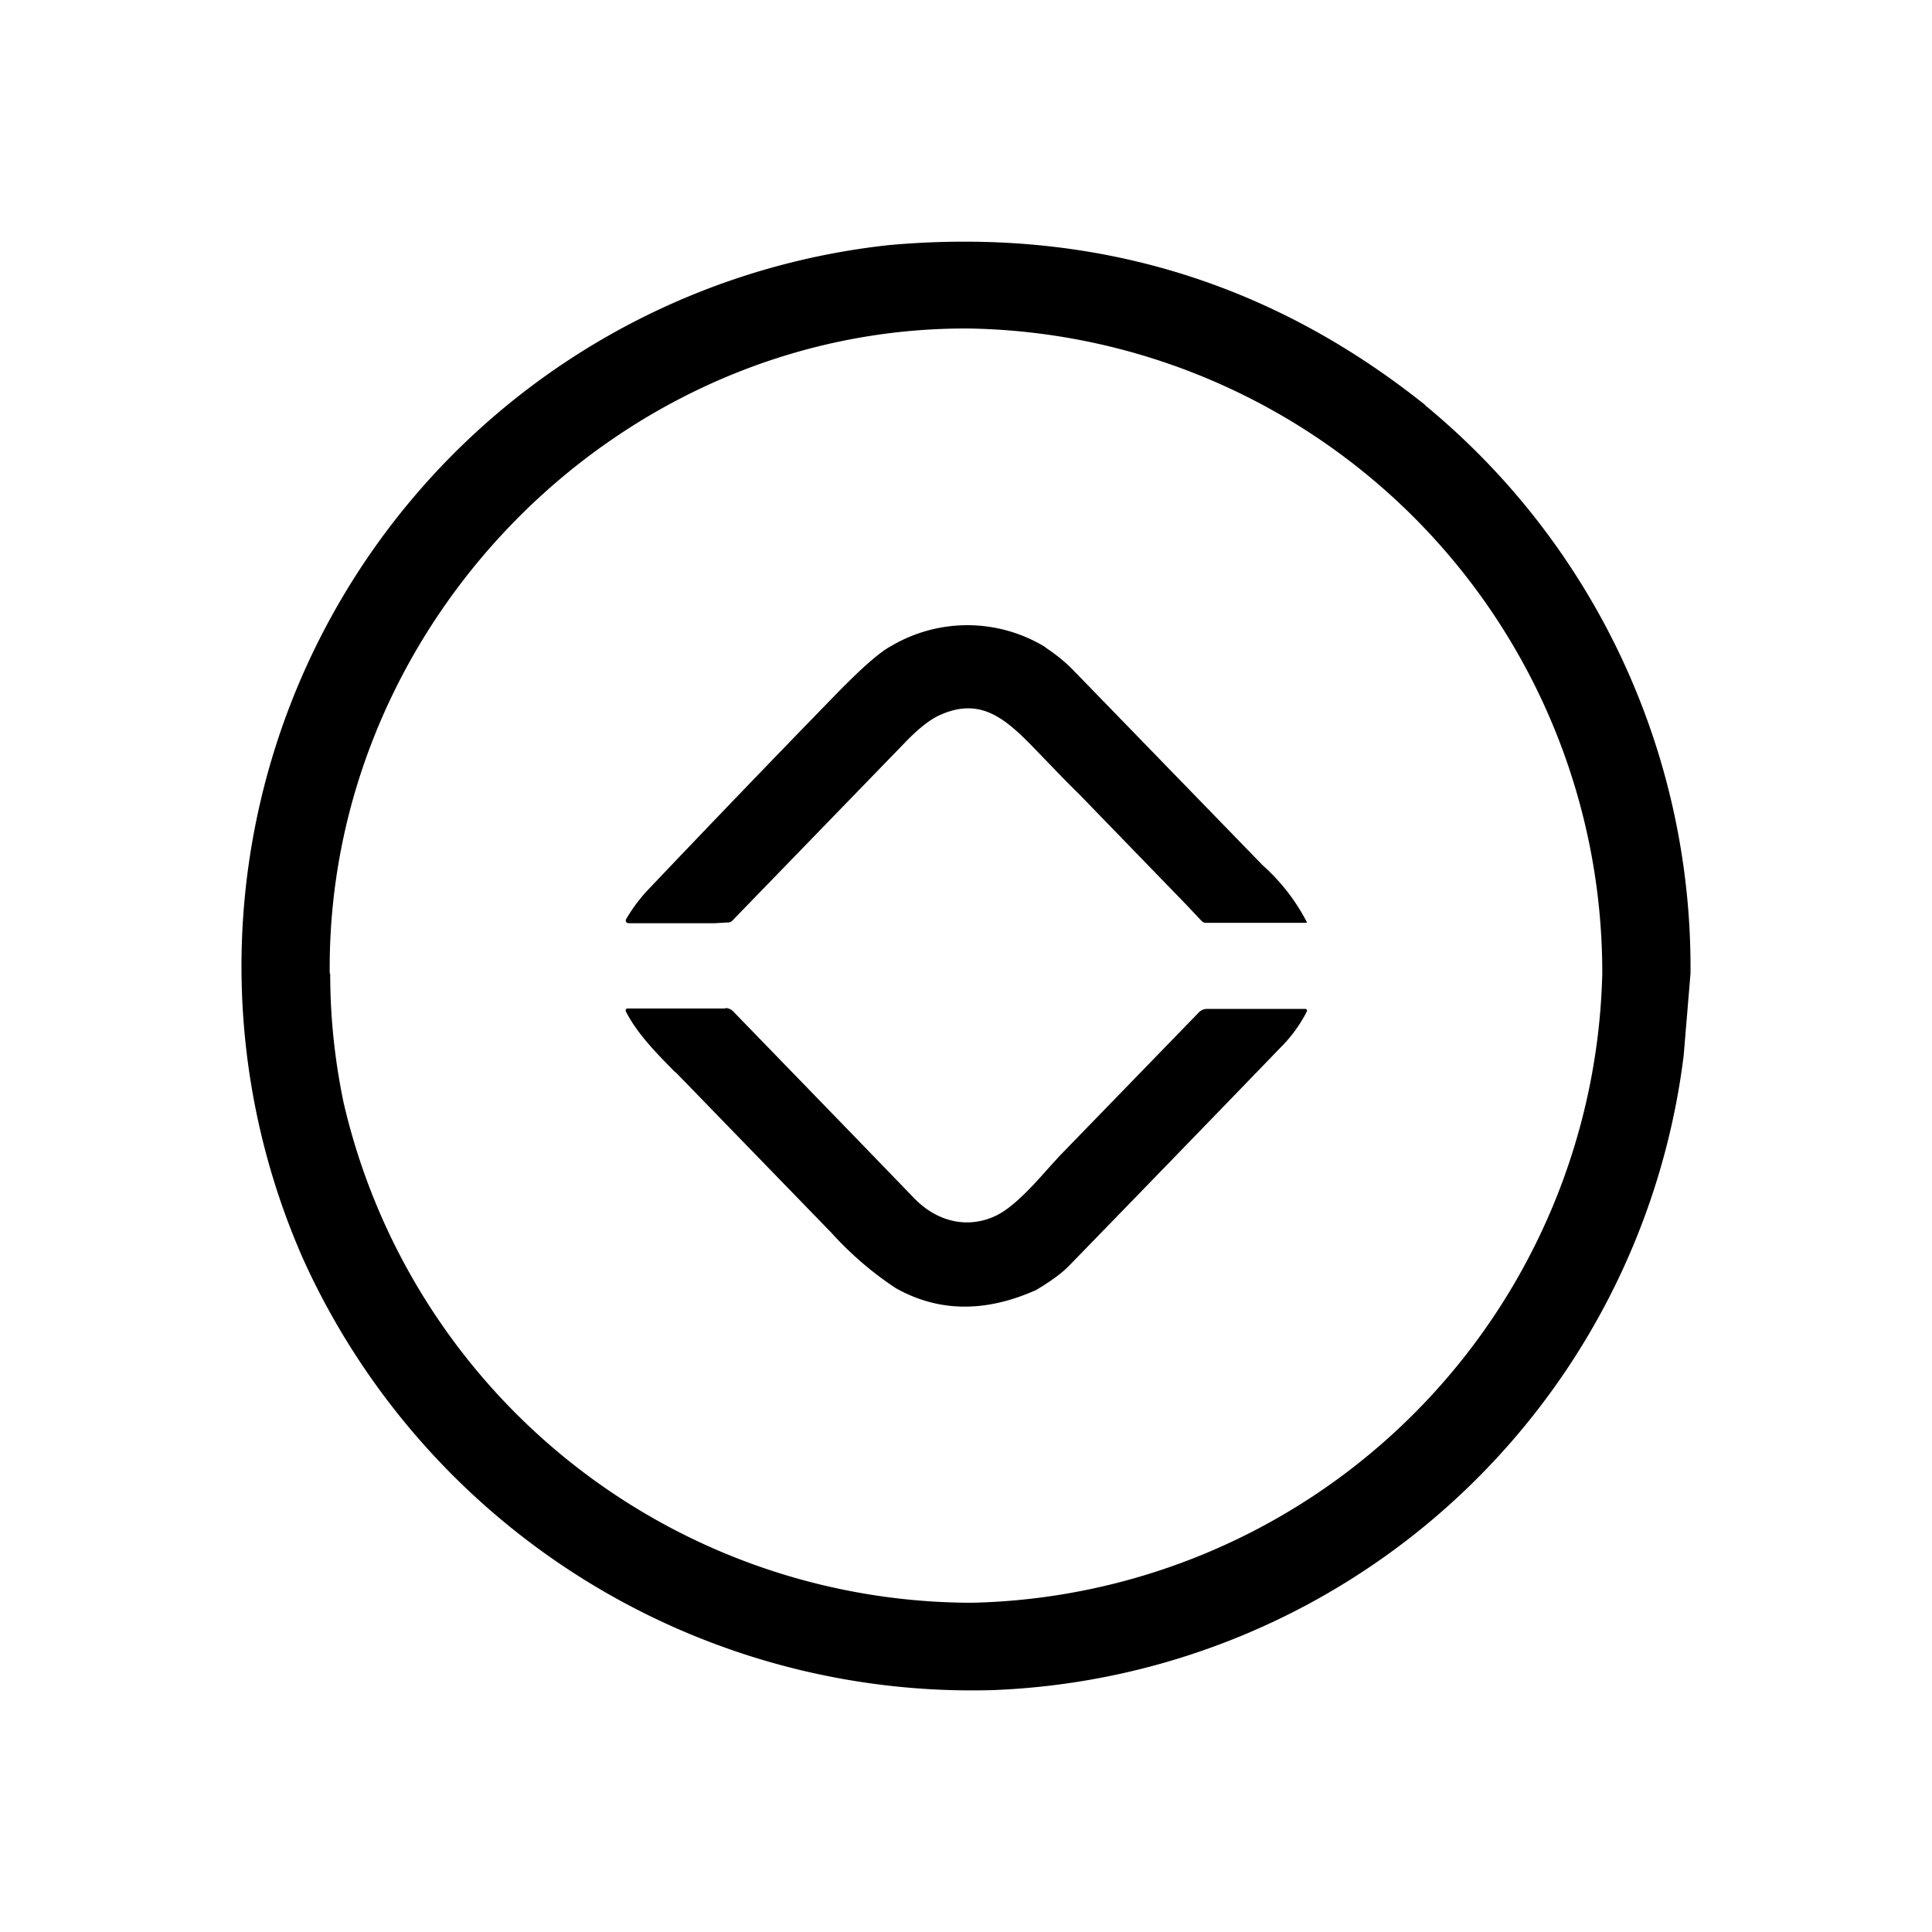 <svg xmlns="http://www.w3.org/2000/svg" width="1em" height="1em" viewBox="0 0 24 24"><path fill="currentColor" d="M17.703 5.034A9.04 9.04 0 0 1 21 12.094l-.085 1.02a8.996 8.996 0 0 1-8.579 7.881a9.12 9.12 0 0 1-8.573-5.361a9.012 9.012 0 0 1 7.287-12.59q3.753-.334 6.658 1.99zm-13.601 7.06q-.001.792.164 1.593a8.02 8.02 0 0 0 7.806 6.223a8.01 8.01 0 0 0 7.832-7.816a8 8 0 0 0-7.859-8.013c-4.34-.032-7.991 3.652-7.949 8.013zm8.88-4.054c.127.084.249.18.355.29l2.339 2.409l.01.01c.225.201.412.441.55.71l-.005.005h-1.249a.07.07 0 0 1-.053-.021l-.195-.207l-1.323-1.365c-.175-.17-.344-.35-.519-.53c-.381-.396-.688-.687-1.201-.465c-.127.053-.27.164-.44.339l-2.154 2.222a.07.07 0 0 1-.052.022l-.175.01H7.81l-.02-.005a.03.03 0 0 1-.016-.03q0-.009.005-.018q.11-.188.259-.35q1.174-1.236 2.37-2.465c.297-.302.52-.503.673-.582a1.86 1.86 0 0 1 1.905.02zm-3.97 4.488H7.797q-.008 0-.012.002l-.01.008l-.003.013q0 .008.003.014c.143.28.381.518.598.74l.032.027l1.921 1.98c.238.263.508.497.805.692q.795.444 1.74.021c.176-.105.318-.206.414-.306q1.336-1.374 2.667-2.752q.172-.184.285-.408a.03.03 0 0 0-.015-.026h-1.223a.14.14 0 0 0-.105.042l-1.731 1.784l-.106.116c-.212.238-.476.54-.714.64c-.344.149-.704.053-.974-.217l-.757-.783l-1.503-1.55a.14.14 0 0 0-.1-.043z"/></svg>